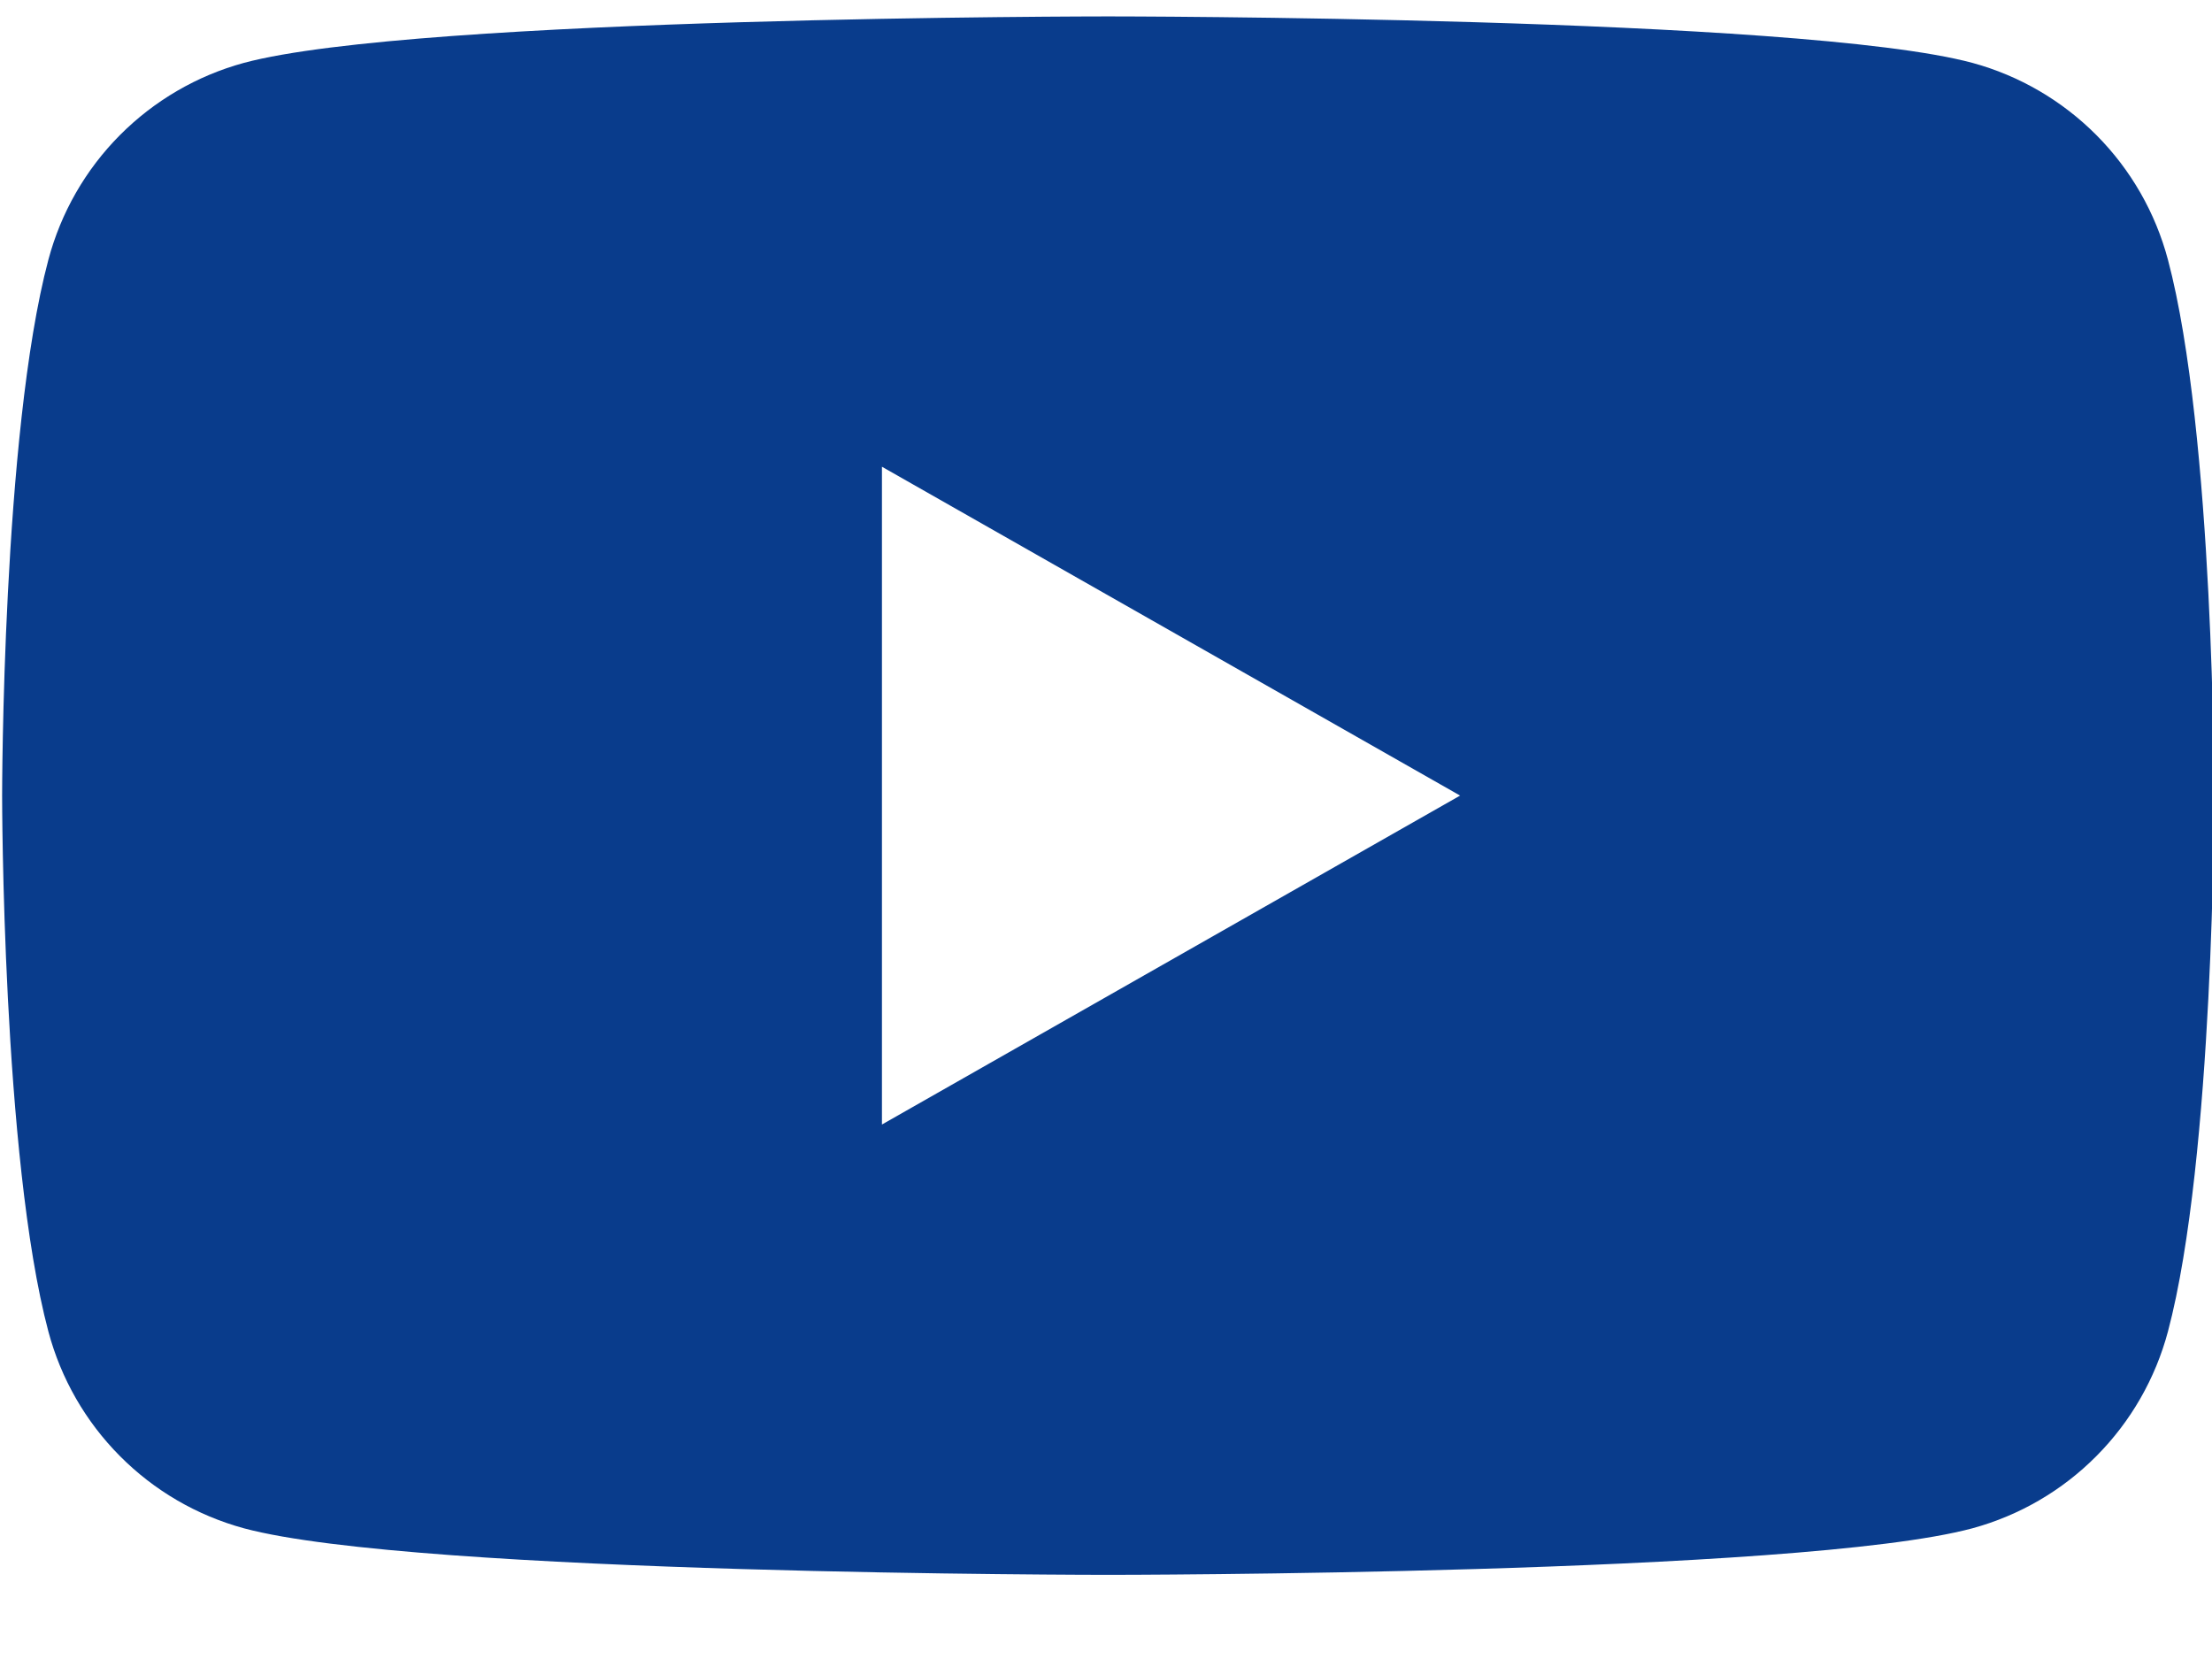 <svg width="24" height="18" viewBox="0 0 24 18" fill="none" xmlns="http://www.w3.org/2000/svg">
<path fill-rule="evenodd" clip-rule="evenodd" d="M22.746 1.466C23.119 1.841 23.386 2.307 23.522 2.818C24.023 4.702 24.023 8.632 24.023 8.632C24.023 8.632 24.023 12.562 23.522 14.447C23.386 14.957 23.119 15.423 22.746 15.798C22.374 16.173 21.91 16.443 21.4 16.582C19.523 17.087 12.023 17.087 12.023 17.087C12.023 17.087 4.523 17.087 2.647 16.582C2.137 16.443 1.673 16.173 1.301 15.798C0.928 15.423 0.661 14.957 0.525 14.447C0.023 12.562 0.023 8.632 0.023 8.632C0.023 8.632 0.023 4.702 0.525 2.818C0.661 2.307 0.928 1.841 1.301 1.466C1.673 1.092 2.137 0.821 2.647 0.682C4.523 0.178 12.023 0.178 12.023 0.178C12.023 0.178 19.523 0.178 21.4 0.682C21.91 0.821 22.374 1.092 22.746 1.466ZM15.842 8.632L9.569 5.064V12.201L15.842 8.632Z" fill="#093C8C"/>
</svg>
